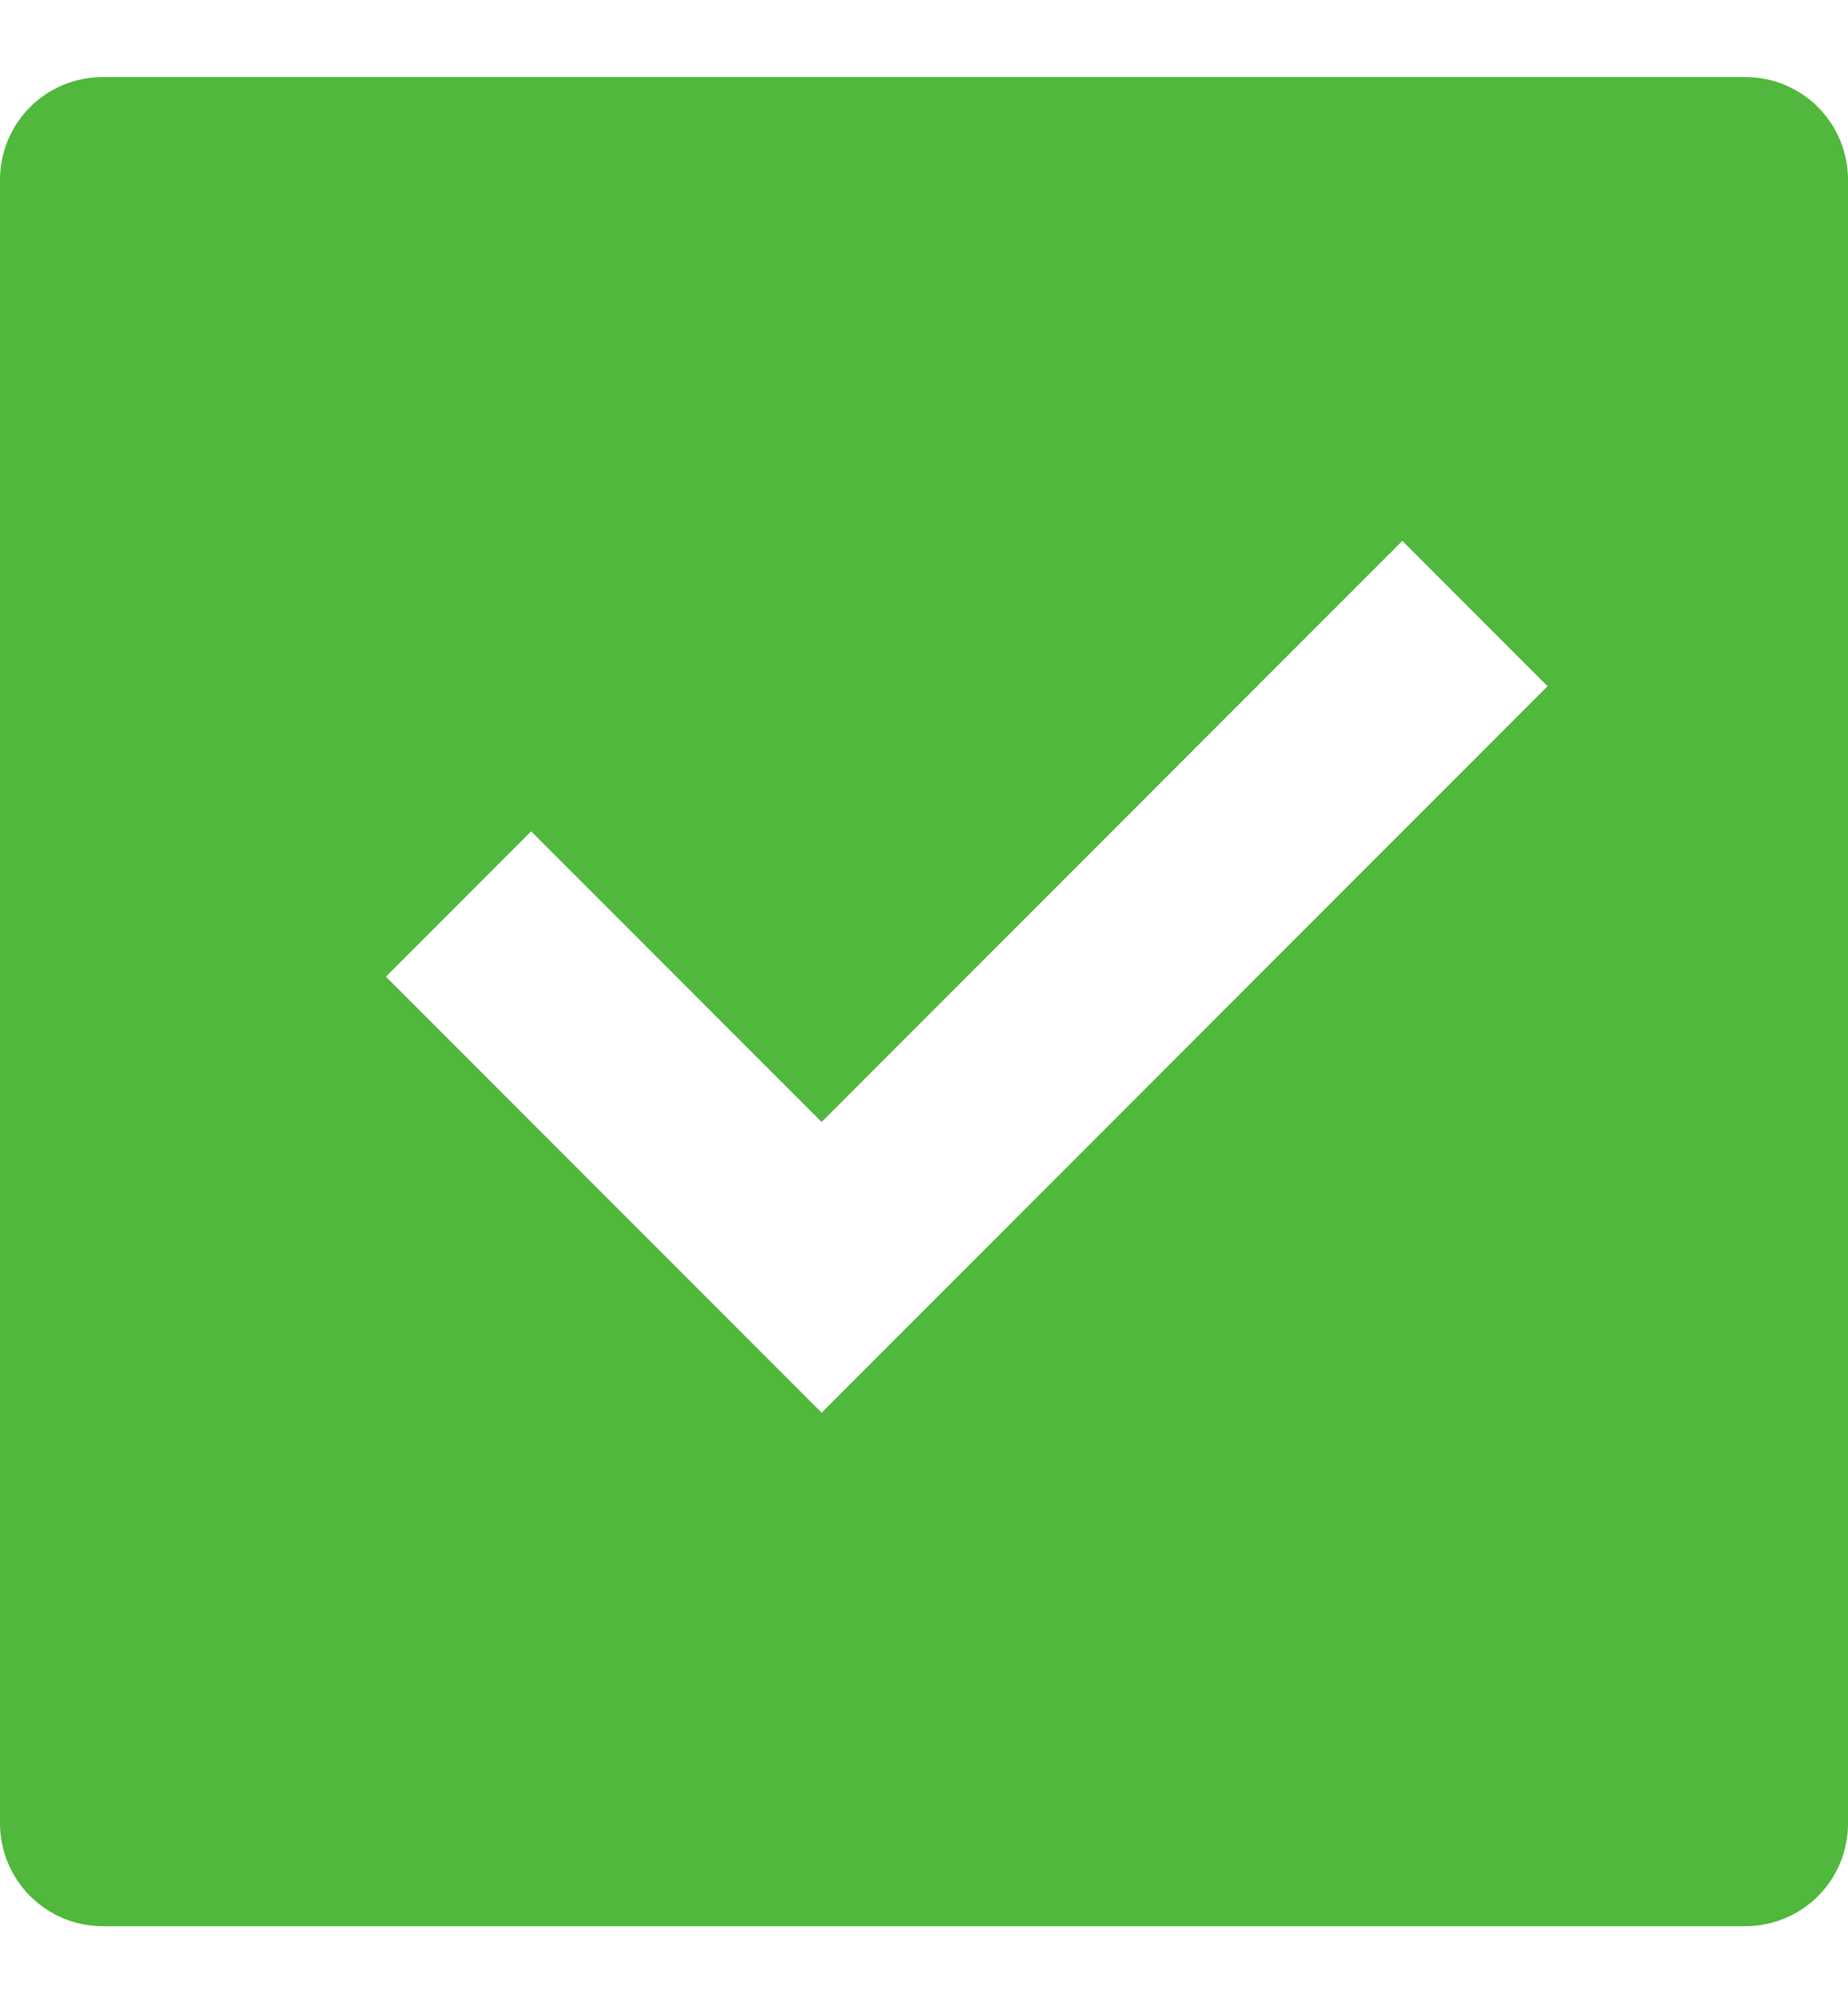 <svg xmlns="http://www.w3.org/2000/svg" width="12" height="13" fill="none" xmlns:v="https://vecta.io/nano"><path d="M.667.5h10.667c.177 0 .346.07.471.195S12 .99 12 1.167v10.667c0 .177-.07.346-.195.471s-.295.195-.471.195H.667c-.177 0-.346-.07-.471-.195S0 12.01 0 11.833V1.167C0 .99.07.82.195.695S.49.5.667.5zm4.669 8.667l4.713-4.714-.943-.943-3.771 3.771-1.886-1.886-.943.943 2.829 2.829z" fill="#50b83c"/></svg>